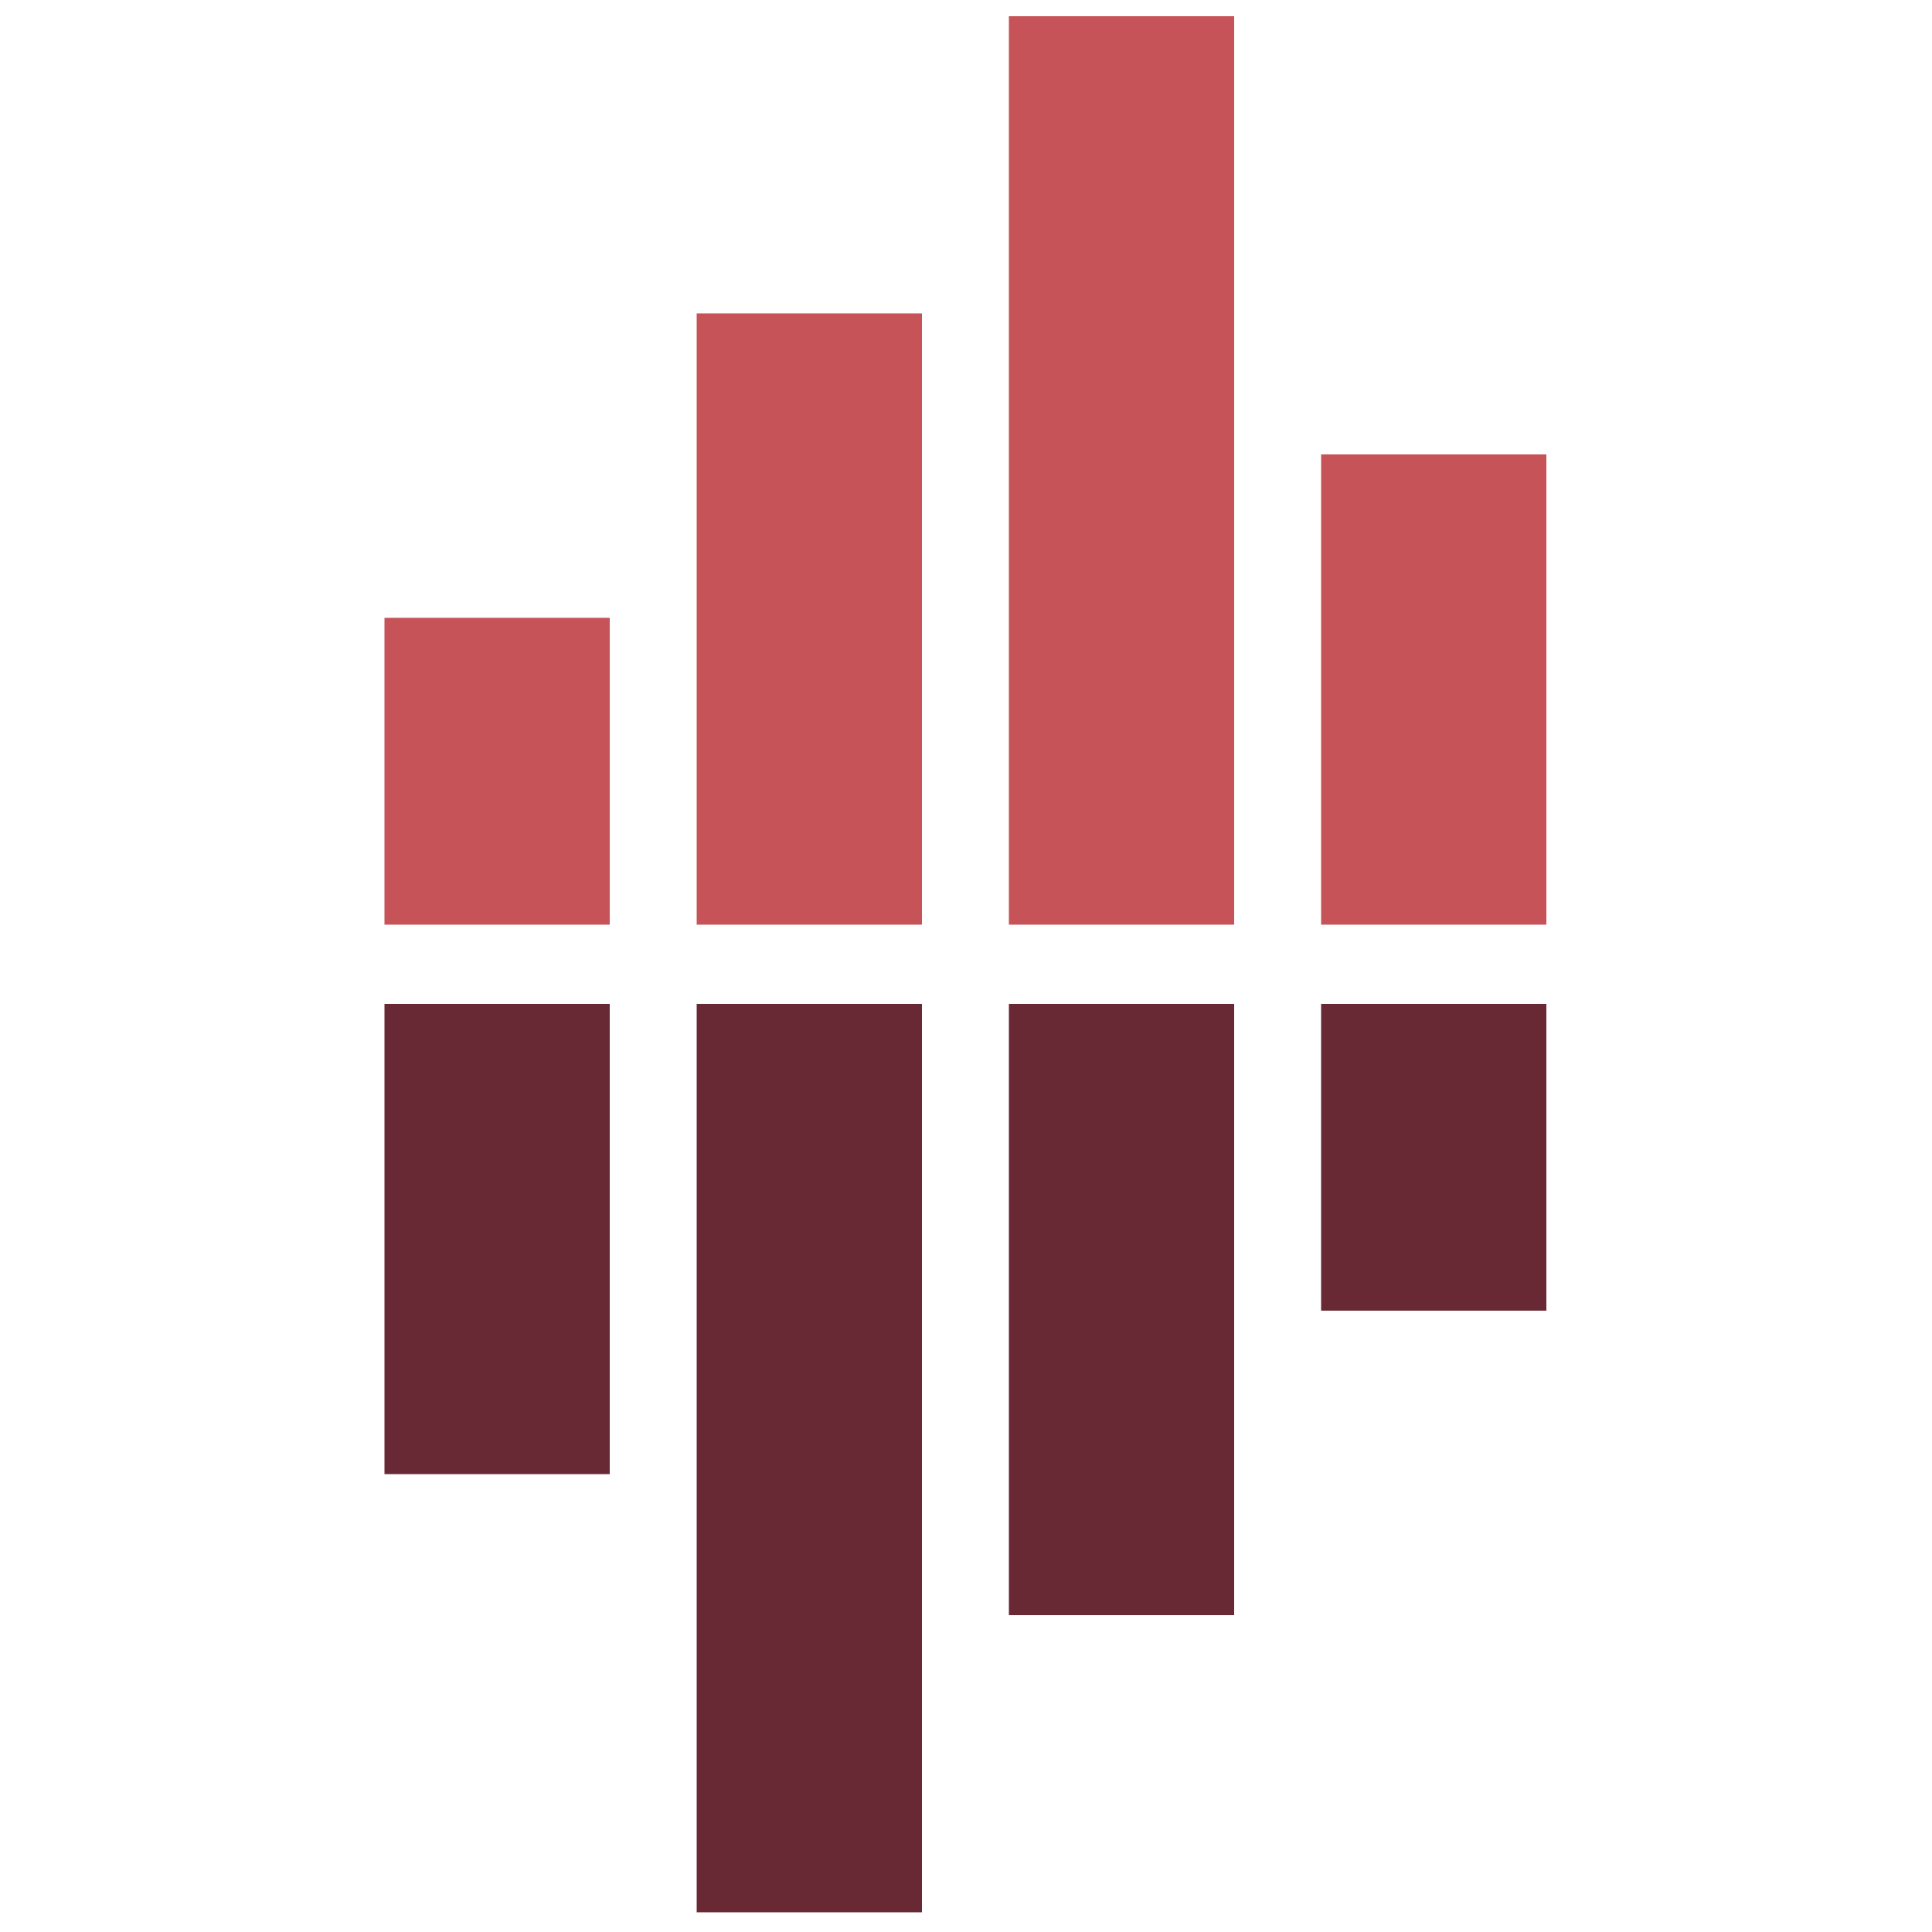 <?xml version="1.0" encoding="UTF-8"?>
<svg xmlns="http://www.w3.org/2000/svg" version="1.1" viewBox="0 0 500 500">
  <defs>
    <style>
      .cls-1 {
        fill: #c65357;
      }

      .cls-2 {
        fill: #692934;
      }
    </style>
  </defs>
  <!-- Generator: Adobe Illustrator 28.7.2, SVG Export Plug-In . SVG Version: 1.2.0 Build 154)  -->
  <g>
    <g id="Ebene_1">
      <rect class="cls-1" x="341.9" y="117.6" width="58.3" height="121.7"/>
      <rect class="cls-1" x="261.1" y="4.2" width="58.3" height="235.1"/>
      <rect class="cls-1" x="180.3" y="81.1" width="58.3" height="158.2"/>
      <rect class="cls-1" x="99.5" y="159.9" width="58.3" height="79.4"/>
      <rect class="cls-2" x="99.5" y="259.8" width="58.3" height="121.7"/>
      <rect class="cls-2" x="180.3" y="259.8" width="58.3" height="235.1"/>
      <rect class="cls-2" x="261.1" y="259.8" width="58.3" height="158.2"/>
      <rect class="cls-2" x="341.9" y="259.8" width="58.3" height="79.4"/>
    </g>
  </g>
</svg>